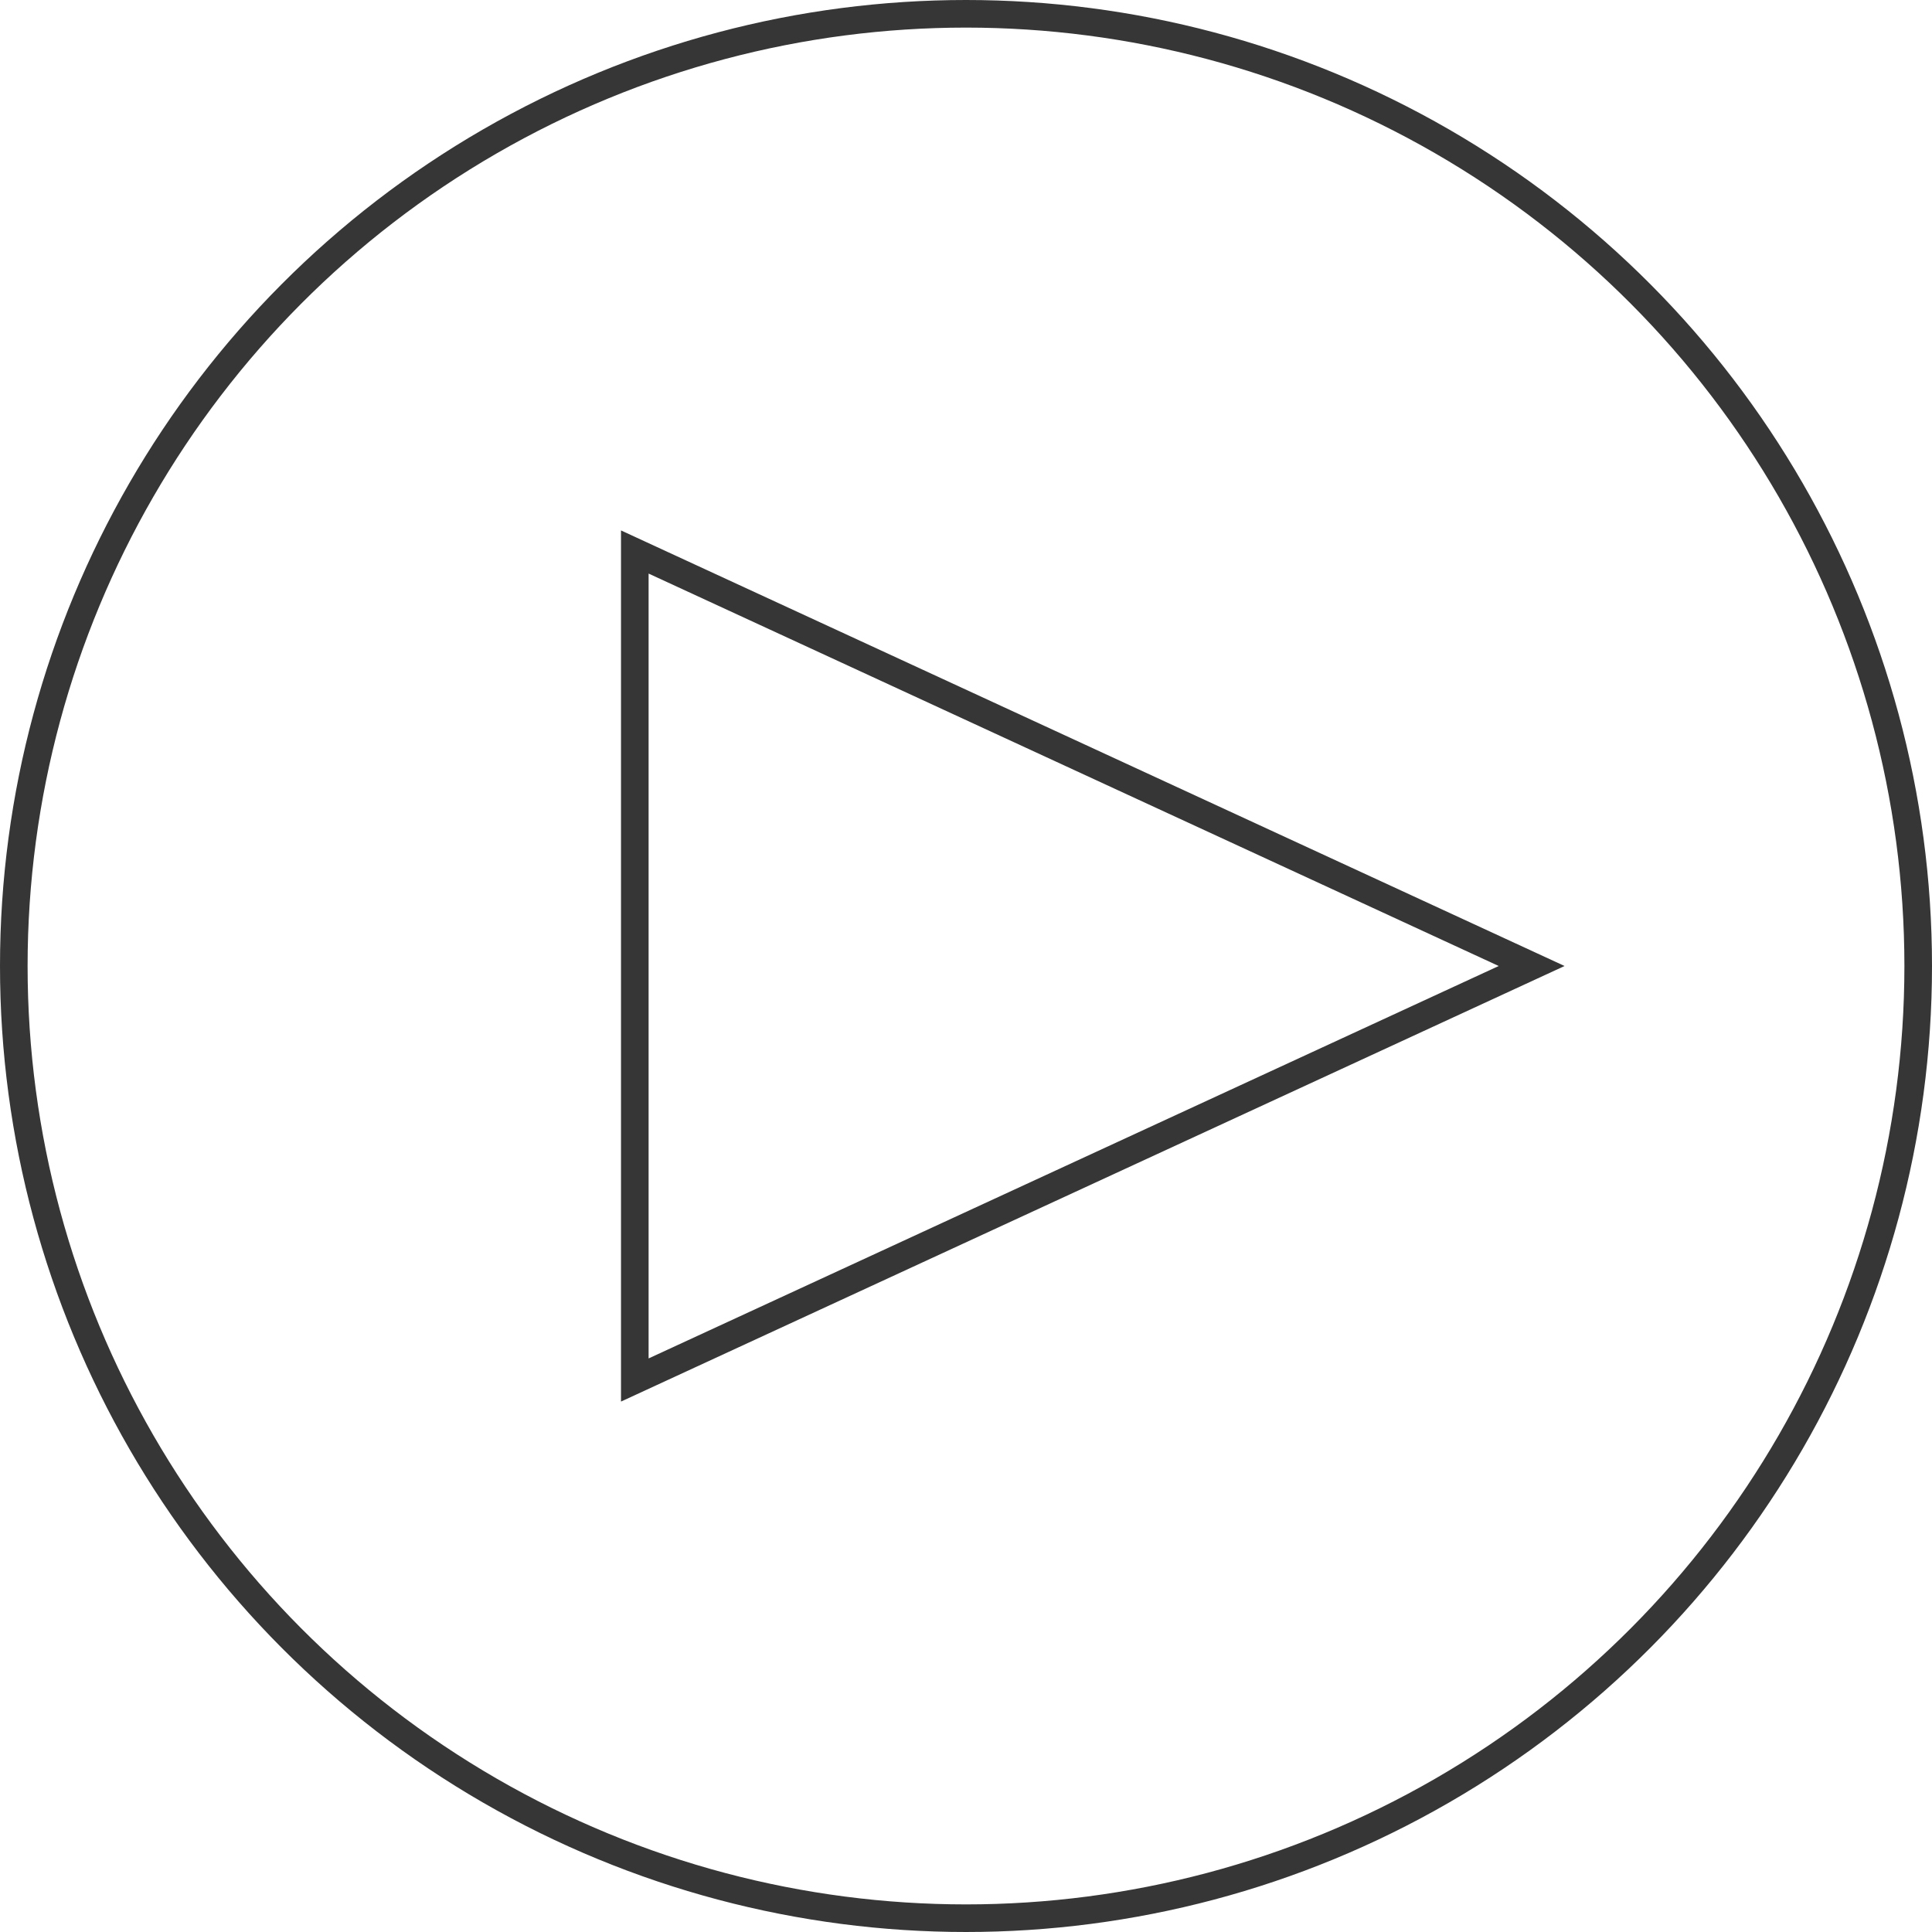 <?xml version="1.0" encoding="UTF-8"?>
<svg width="70px" height="70px" viewBox="0 0 70 70" version="1.1" xmlns="http://www.w3.org/2000/svg" xmlns:xlink="http://www.w3.org/1999/xlink">
    <!-- Generator: Sketch 51.3 (57544) - http://www.bohemiancoding.com/sketch -->
    <title>Group</title>
    <desc>Created with Sketch.</desc>
    <defs></defs>
    <g id="Page-1" stroke="none" stroke-width="1" fill="none" fill-rule="evenodd">
        <g id="Home" transform="translate(-179, -6711)" stroke="#363636">
            <g id="Group" transform="translate(179, 6711)">
                <circle id="Oval" cx="35" cy="35" r="34.5"></circle>
                <polygon id="Path-3" points="23 20 23 50 55.494 35"></polygon>
            </g>
        </g>
    </g>
</svg>